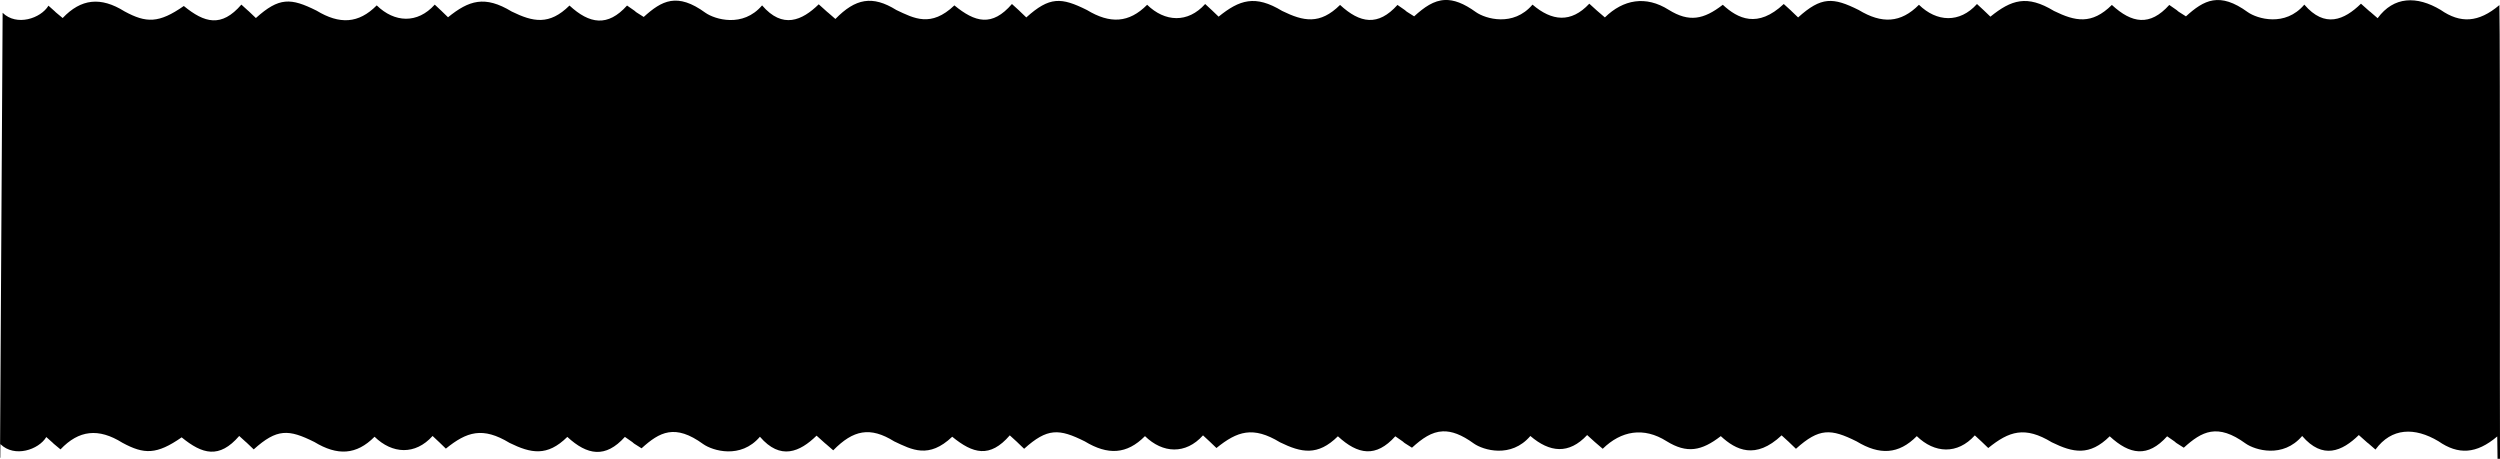 <?xml version="1.0" encoding="UTF-8" standalone="no"?>
<!-- Created with Inkscape (http://www.inkscape.org/) -->
<svg
    xmlns:inkscape="http://www.inkscape.org/namespaces/inkscape"
    xmlns:rdf="http://www.w3.org/1999/02/22-rdf-syntax-ns#"
    xmlns="http://www.w3.org/2000/svg"
    xmlns:cc="http://creativecommons.org/ns#"
    xmlns:dc="http://purl.org/dc/elements/1.1/"
    xmlns:sodipodi="http://sodipodi.sourceforge.net/DTD/sodipodi-0.dtd"
    xmlns:svg="http://www.w3.org/2000/svg"
    xmlns:ns1="http://sozi.baierouge.fr"
    xmlns:xlink="http://www.w3.org/1999/xlink"
    id="svg2"
    sodipodi:docname="scallop ruler.svg"
    viewBox="0 0 506.22 92.911"
    sodipodi:version="0.32"
    version="1.0"
    inkscape:version="0.48.0 r9654"
  >
  <sodipodi:namedview
      id="base"
      fit-margin-left="0"
      inkscape:zoom="2.3242326"
      borderopacity="1.0"
      inkscape:current-layer="layer1"
      inkscape:cx="268.4697"
      inkscape:cy="8.7551395"
      inkscape:window-maximized="1"
      showgrid="false"
      fit-margin-right="0"
      inkscape:document-units="px"
      bordercolor="#666666"
      inkscape:window-x="44"
      guidetolerance="10"
      objecttolerance="10"
      inkscape:window-y="58"
      fit-margin-bottom="0"
      inkscape:window-width="1440"
      inkscape:pageopacity="0.0"
      inkscape:pageshadow="2"
      pagecolor="#ffffff"
      gridtolerance="10000"
      inkscape:window-height="844"
      fit-margin-top="0"
  />
  <g
      id="layer1"
      inkscape:label="Layer 1"
      inkscape:groupmode="layer"
      transform="translate(-65.729 -193.55)"
    >
    <path
        id="path1937"
        style="fill:#000000"
        inkscape:connector-curvature="0"
        d="m305.94 8.719c-2.285 0.086-4.196 1.448-6.25 3.312-3.291-2.069-0.06-0.067-3.375-2.312-3.915 4.36-7.569 3.742-11.625 0-4.086 4.042-7.42 3.322-11.719 1.219-5.47-3.316-8.639-2.27-12.875 1.156-2.695-2.6 0.036 0.032-2.719-2.562-3.516 3.92-8.169 3.652-11.75 0.156-3.677 3.717-7.519 3.888-12.188 1.062-5.205-2.597-7.575-2.746-12.281 1.5-2.937-2.787 0.093 0.025-2.906-2.719-4.034 4.676-7.469 3.711-11.656 0.281-4.745 4.512-8.16 2.634-11.75 0.938-4.854-3.02-8.276-2.346-12.344 1.812-3.347-2.927 0.026 0.094-3.375-2.969-3.368 3.292-7.321 5.059-11.469 0.219-3.891 4.588-9.589 2.819-11.469 1.5-5.729-4.173-8.848-2.47-12.5 0.844-3.291-2.069-0.06-0.067-3.375-2.312-3.915 4.36-7.601 3.742-11.656 0-4.086 4.042-7.389 3.322-11.688 1.219-5.47-3.316-8.671-2.27-12.906 1.156-2.695-2.6 0.067 0.032-2.688-2.562-3.516 3.92-8.169 3.652-11.75 0.156-3.677 3.717-7.519 3.888-12.188 1.062-5.205-2.597-7.575-2.746-12.281 1.5-2.937-2.787 0.062 0.025-2.938-2.719-4.034 4.676-7.469 3.711-11.656 0.281-5.051 3.521-7.601 3.48-12 1.094-4.833-3.024-8.82-2.576-12.531 1.344-2.88-2.4 0.045 0.071-2.875-2.5-1.548 2.577-6.451 4.224-9.281 1.438l-0.531 90.094c0.021-0 0.042 0 0.062 0l0.031-2.75c2.83 2.786 7.734 1.139 9.281-1.438 2.92 2.571-0.005 0.1 2.875 2.5 3.711-3.92 7.698-4.368 12.531-1.344 4.399 2.387 6.949 2.427 12-1.094 4.187 3.43 7.622 4.394 11.656-0.281 3 2.744 0.001-0.069 2.938 2.719 4.706-4.246 7.076-4.097 12.281-1.5 4.669 2.825 8.51 2.654 12.188-1.062 3.581 3.496 8.234 3.764 11.75-0.156 2.755 2.595-0.007-0.038 2.688 2.562 4.236-3.426 7.436-4.472 12.906-1.156 4.299 2.103 7.602 2.823 11.688-1.219 4.056 3.742 7.741 4.36 11.656 0 3.315 2.246 0.084 0.244 3.375 2.312 3.652-3.314 6.771-5.016 12.5-0.844 1.879 1.319 7.578 3.088 11.469-1.5 4.148 4.84 8.101 3.073 11.469-0.219 3.401 3.063 0.028 0.042 3.375 2.969 4.068-4.158 7.49-4.832 12.344-1.812 3.59 1.696 7.005 3.575 11.75-0.938 4.187 3.43 7.622 4.394 11.656-0.281 3 2.744-0.03-0.069 2.906 2.719 4.706-4.246 7.076-4.097 12.281-1.5 4.669 2.825 8.51 2.654 12.188-1.062 3.581 3.496 8.234 3.764 11.75-0.156 2.755 2.595 0.024-0.038 2.719 2.562 4.236-3.426 7.405-4.472 12.875-1.156 4.299 2.103 7.633 2.823 11.719-1.219 4.056 3.742 7.71 4.36 11.625 0 3.315 2.246 0.084 0.244 3.375 2.312 2.054-1.864 3.965-3.227 6.25-3.312 1.777-0.066 3.775 0.643 6.281 2.469 1.879 1.319 7.546 3.057 11.438-1.531 3.911 3.353 7.798 3.782 11.5-0.188 1.026 0.951 2.075 1.888 3.156 2.781 3.717-3.644 8.294-4.476 12.938-1.531 4.105 2.543 7.08 1.978 10.969-1.031 3.054 2.829 7.029 4.815 12.312-0.156 3 2.744-0.03-0.069 2.906 2.719 4.706-4.246 7.076-4.097 12.281-1.5 4.669 2.825 8.51 2.654 12.188-1.062 3.581 3.496 8.234 3.764 11.75-0.156 2.755 2.595 0.024-0.038 2.719 2.562 4.236-3.426 7.405-4.472 12.875-1.156 4.299 2.103 7.633 2.823 11.719-1.219 4.056 3.742 7.71 4.36 11.625 0 3.315 2.246 0.084 0.244 3.375 2.312 3.652-3.314 6.802-5.016 12.531-0.844 1.879 1.319 7.546 3.057 11.438-1.531 4.148 4.84 8.101 3.105 11.469-0.188 3.401 3.063 0.028 0.011 3.375 2.938 3.261-4.451 7.938-4.554 12.75-1.688 4.011 2.788 7.681 2.612 11.906-0.969 0.018 0.753 0.05 2.627 0.062 4.531 0.167-0 0.334 0 0.5 0-0.079-7.767 0.06-84.061-0.125-91.875-4.226 3.581-7.896 3.757-11.906 0.969-4.812-2.866-9.489-2.764-12.75 1.688-3.347-2.927 0.026 0.125-3.375-2.938-3.368 3.292-7.321 5.028-11.469 0.188-3.891 4.588-9.558 2.85-11.438 1.531-5.729-4.173-8.88-2.47-12.531 0.844-3.291-2.069-0.06-0.067-3.375-2.312-3.915 4.36-7.569 3.742-11.625 0-4.086 4.042-7.42 3.322-11.719 1.219-5.47-3.316-8.639-2.27-12.875 1.156-2.695-2.6 0.036 0.032-2.719-2.562-3.516 3.92-8.169 3.652-11.75 0.156-3.677 3.717-7.519 3.888-12.188 1.062-5.205-2.597-7.575-2.746-12.281 1.5-2.937-2.787 0.093 0.025-2.906-2.719-5.283 4.971-9.289 2.985-12.344 0.156-3.888 3.009-6.832 3.575-10.938 1.031-4.644-2.945-9.22-2.112-12.938 1.531-1.081-0.893-2.13-1.83-3.156-2.781-3.702 3.969-7.589 3.541-11.5 0.188-3.891 4.588-9.558 2.85-11.438 1.531-2.52-1.827-4.52-2.537-6.29-2.47z"
        transform="translate(52.385 184.83)"
    />
  </g
  >
</svg
>
